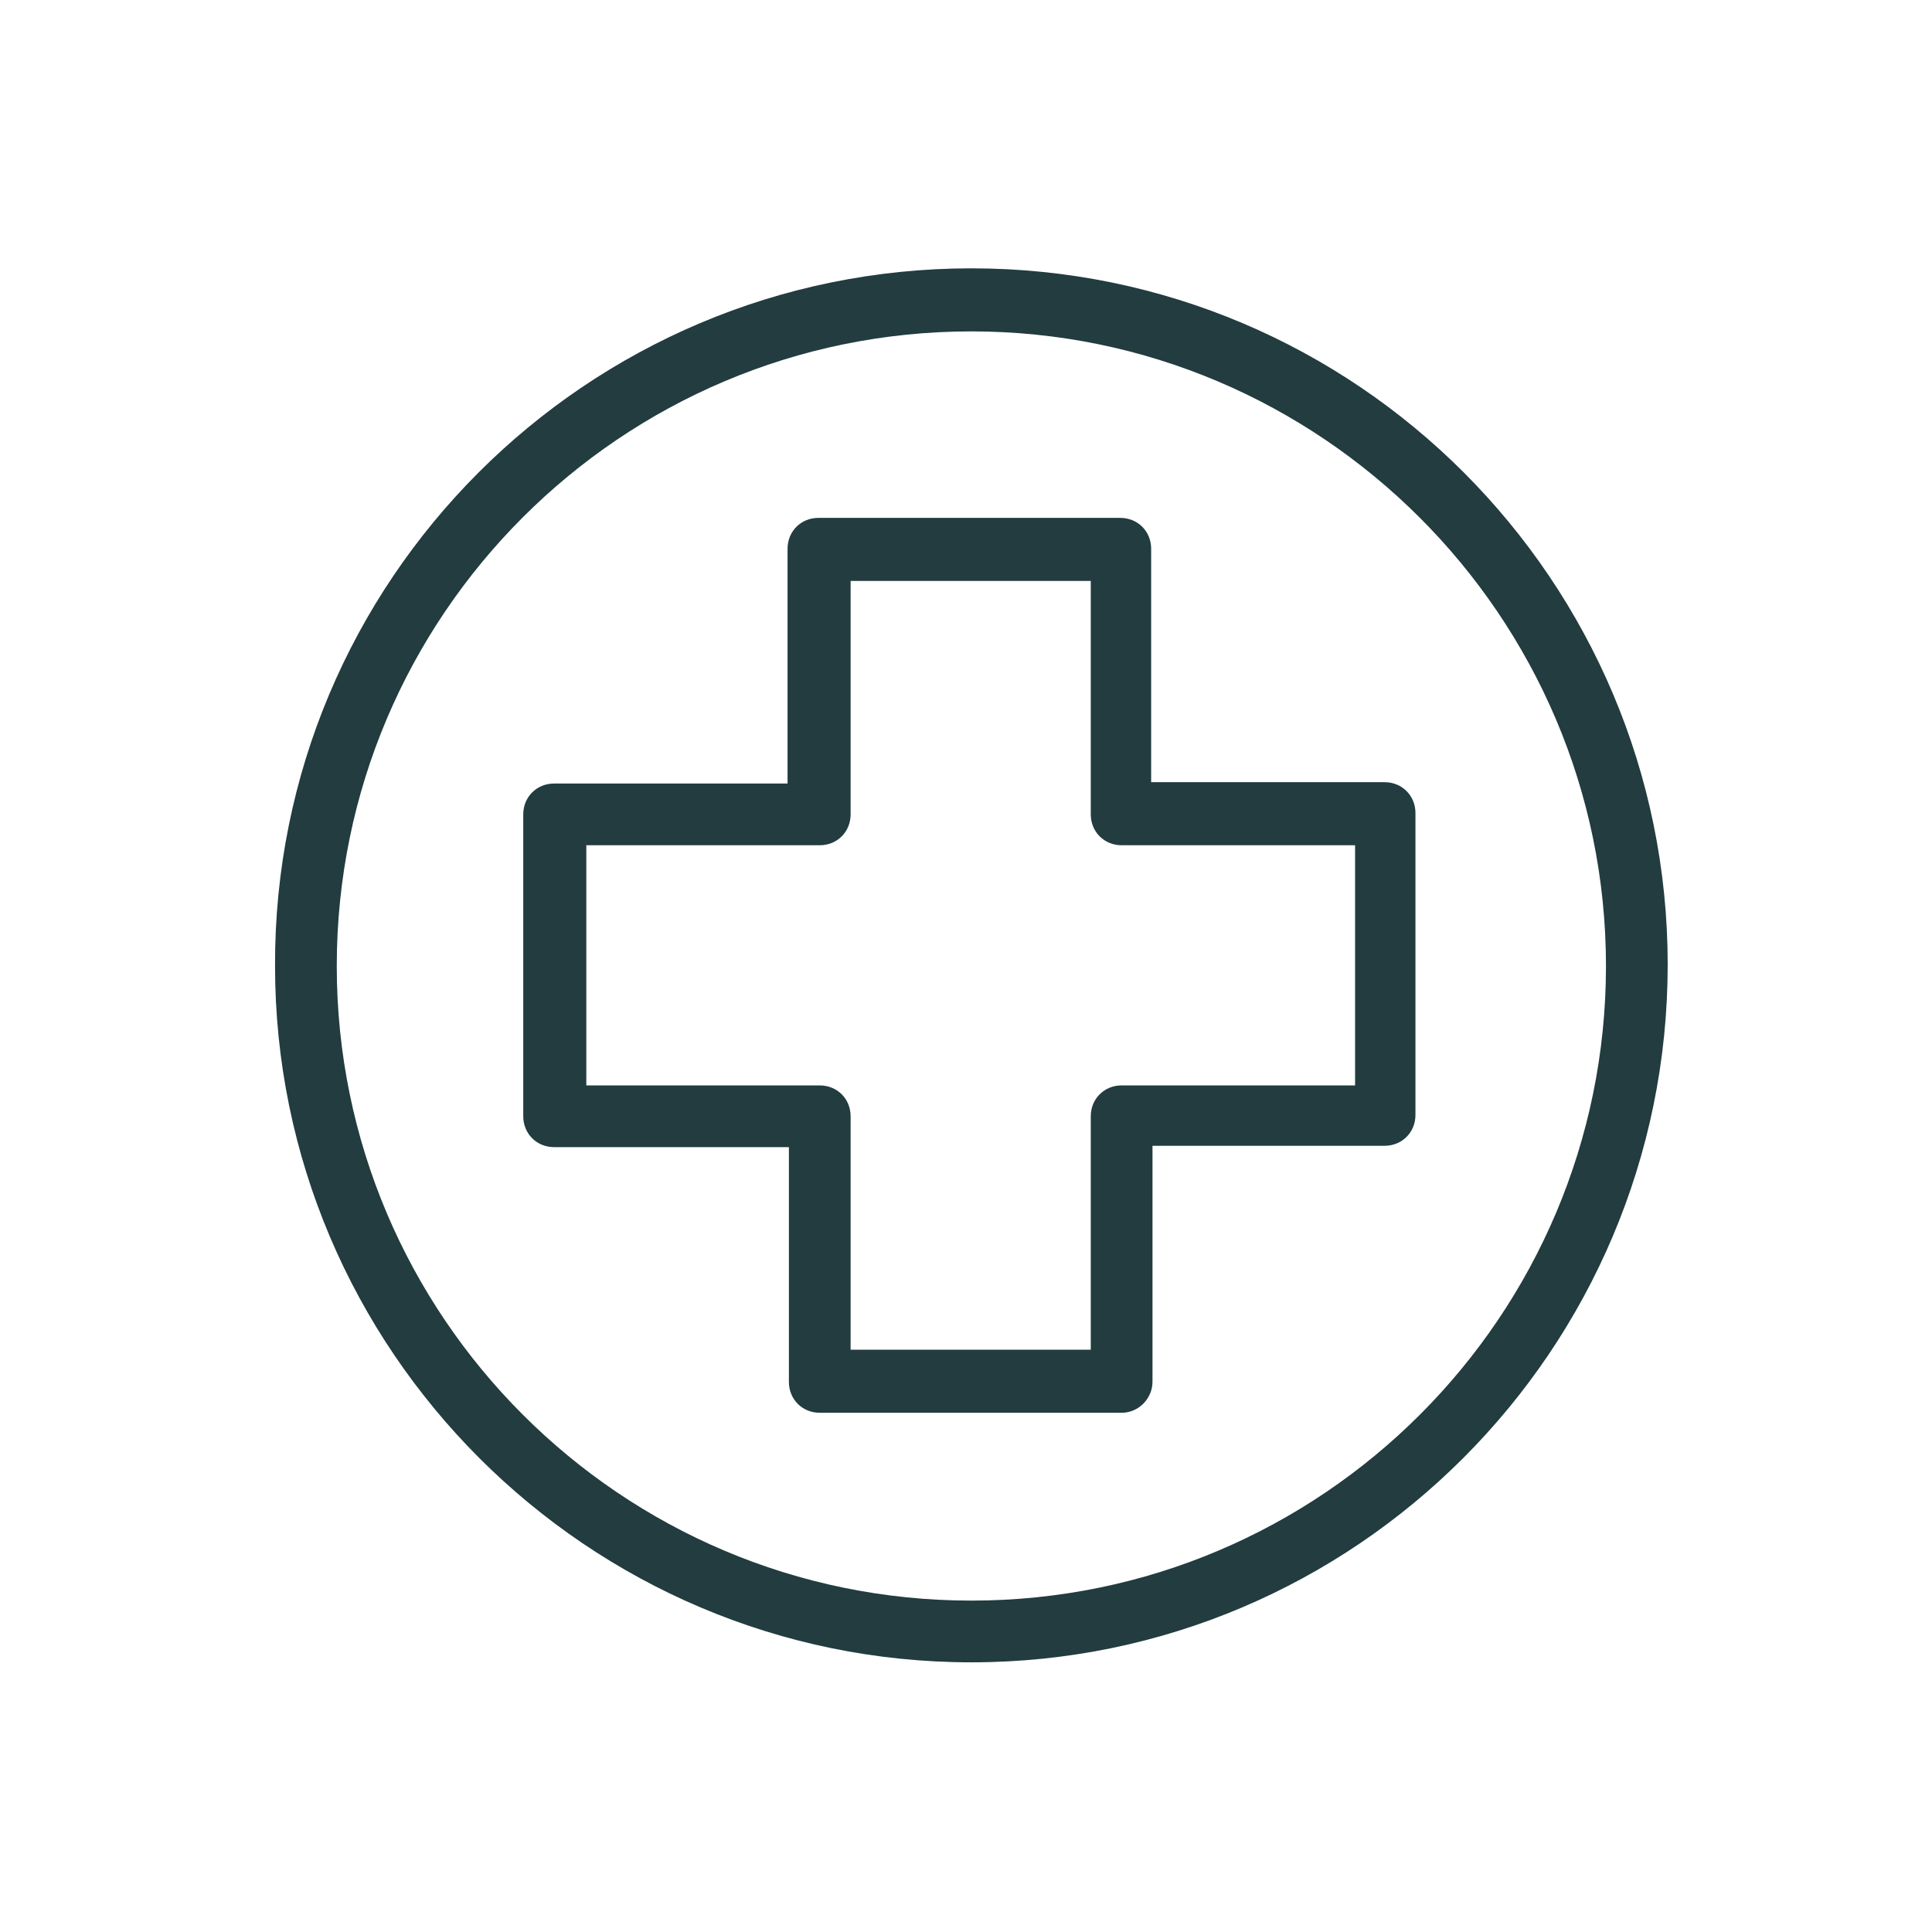 <?xml version="1.0" encoding="utf-8"?>
<!-- Generator: Adobe Illustrator 21.1.0, SVG Export Plug-In . SVG Version: 6.00 Build 0)  -->
<svg version="1.1" id="Layer_1" xmlns="http://www.w3.org/2000/svg" xmlns:xlink="http://www.w3.org/1999/xlink" x="0px" y="0px"
	 viewBox="0 0 144 144" style="enable-background:new 0 0 144 144;" xml:space="preserve">
<style type="text/css">
	.st0{fill:#223C3F;}
</style>
<g>
	<path class="st0" d="M83.6,105.3H61.1c-1.3,0-2.3-1-2.3-2.3V85.5H41.3c-1.3,0-2.3-1-2.3-2.3V60.7c0-1.3,1-2.3,2.3-2.3h17.4V40.9
		c0-1.3,1-2.3,2.3-2.3h22.5c1.3,0,2.3,1,2.3,2.3v17.4h17.4c1.3,0,2.3,1,2.3,2.3v22.5c0,1.3-1,2.3-2.3,2.3H85.9V103
		C85.9,104.2,84.9,105.3,83.6,105.3z M63.4,100.6h17.9V83.2c0-1.3,1-2.3,2.3-2.3H101V63H83.6c-1.3,0-2.3-1-2.3-2.3V43.3H63.4v17.4
		c0,1.3-1,2.3-2.3,2.3H43.7v17.9h17.4c1.3,0,2.3,1,2.3,2.3L63.4,100.6L63.4,100.6z"/>
</g>
<g>
	<path class="st0" d="M72.4,123.9c-28.6,0-51.9-23.3-51.9-51.9C20.4,43.3,43.7,20,72.4,20s51.9,23.3,51.9,51.9
		C124.3,100.6,101,123.9,72.4,123.9z M72.4,24.7c-26.1,0-47.3,21.2-47.3,47.3s21.2,47.3,47.3,47.3s47.3-21.2,47.3-47.3
		S98.4,24.7,72.4,24.7z"/>
</g>
</svg>
